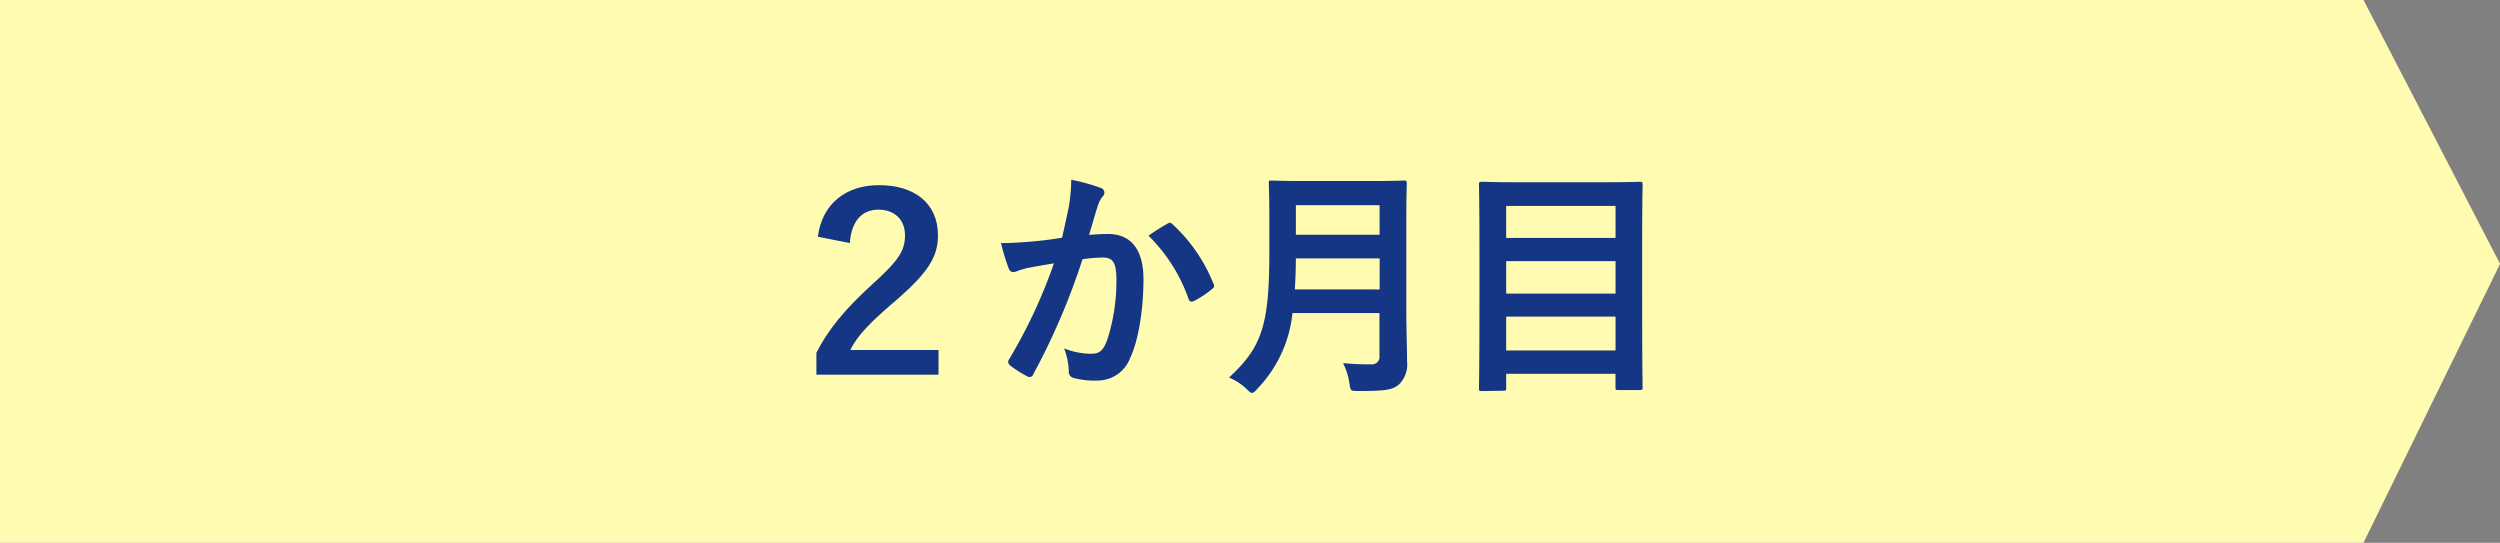 <svg xmlns="http://www.w3.org/2000/svg" viewBox="0 0 368.48 80"><rect x="0" y="0" width="368.48" height="80" fill="#808080" stroke="none"/><defs><style>.cls-1{fill:#fffcb2;}.cls-2{fill:#143684;}</style></defs><g id="レイヤー_2" data-name="レイヤー 2"><g id="レイアウト"><polygon class="cls-1" points="348.36 80 0 80 0 0 348.36 0 368.49 38.89 348.36 80"/><path class="cls-2" d="M120.54,34.89c.65-4.93,4.21-7.6,9-7.6,5.26,0,8.71,2.67,8.71,7.42,0,3.06-1.4,5.36-5.86,9.28-4,3.39-6,5.4-7.06,7.6h13v3.63h-18V52c1.69-3.35,4.14-6.38,8.31-10.16,3.82-3.45,4.75-4.89,4.75-7.16s-1.51-3.78-3.92-3.78-4,1.69-4.21,4.93Z"/><path class="cls-2" d="M157.53,30.5a24.58,24.58,0,0,0,.36-4,26.8,26.8,0,0,1,4.32,1.19.73.73,0,0,1,.32,1.26,4.52,4.52,0,0,0-.72,1.37c-.47,1.47-.83,2.8-1.29,4.31,1-.1,2-.14,2.8-.14,3.39,0,5.22,2.3,5.22,6.66s-.72,9-1.94,11.56a5.15,5.15,0,0,1-4.86,3.38,11.74,11.74,0,0,1-3.56-.4.93.93,0,0,1-.65-1,10.17,10.17,0,0,0-.69-3.34,10.86,10.86,0,0,0,4,.79c1.19,0,1.73-.43,2.31-1.91a27.86,27.86,0,0,0,1.4-8.93c0-2.55-.47-3.34-2-3.34a22.71,22.71,0,0,0-3,.25,99.64,99.64,0,0,1-7.24,16.92.59.59,0,0,1-.93.32,16.39,16.39,0,0,1-2.49-1.58.75.75,0,0,1-.29-.54.67.67,0,0,1,.15-.4,76.1,76.1,0,0,0,6.59-14.11c-1.41.22-2.56.43-3.53.61a10.48,10.48,0,0,0-2,.58c-.51.18-.94.11-1.15-.47a32.14,32.14,0,0,1-1.12-3.71c1.58,0,3.17-.11,4.75-.25s2.85-.32,4.25-.54C157,33,157.28,31.72,157.53,30.5Zm14.65,2.41c.25-.15.43-.07.68.18a24,24,0,0,1,6,8.74.51.51,0,0,1-.15.72,14.43,14.43,0,0,1-2.7,1.8c-.36.18-.72.15-.82-.28a24.44,24.44,0,0,0-5.91-9.33A30.38,30.38,0,0,1,172.18,32.91Z"/><path class="cls-2" d="M207.28,46.08c0,2.49.11,5.22.11,7.2a4.09,4.09,0,0,1-1.16,3.35c-.93.86-2.16,1-6,1-1.12,0-1.19,0-1.33-1.11a10,10,0,0,0-.94-3,39.25,39.25,0,0,0,4.11.18,1.11,1.11,0,0,0,1.25-1.26v-6.3H190.5a18.79,18.79,0,0,1-5.18,11.16c-.36.4-.54.61-.76.61s-.43-.18-.82-.57a8.25,8.25,0,0,0-2.59-1.69c4.75-4.43,5.94-7.49,5.94-18.43V31.94c0-3.06-.08-4.68-.08-4.9,0-.4,0-.43.4-.43s1.44.07,4.79.07h10c3.35,0,4.5-.07,4.75-.07s.4,0,.4.43c0,.22-.07,1.84-.07,4.9Zm-3.93-3.42V38.09H191c0,1.69-.07,3.2-.15,4.57ZM191,30.24V34.6h12.34V30.24Z"/><path class="cls-2" d="M218.39,57.64c-.36,0-.4,0-.4-.4s.07-2.56.07-13.32V36.87c0-7.09-.07-9.43-.07-9.69s0-.39.4-.39,1.51.07,5,.07h13.32c3.49,0,4.75-.07,5-.07s.4,0,.4.39-.07,2.56-.07,8.5v8.17c0,10.76.07,13,.07,13.25s0,.39-.4.39h-3.2c-.36,0-.4,0-.4-.39v-2H222v2.09c0,.36,0,.4-.43.4ZM222,35.07h16.12V30.35H222Zm16.12,8.2V38.49H222v4.78Zm0,8.39v-5H222v5Z"/></g></g></svg>